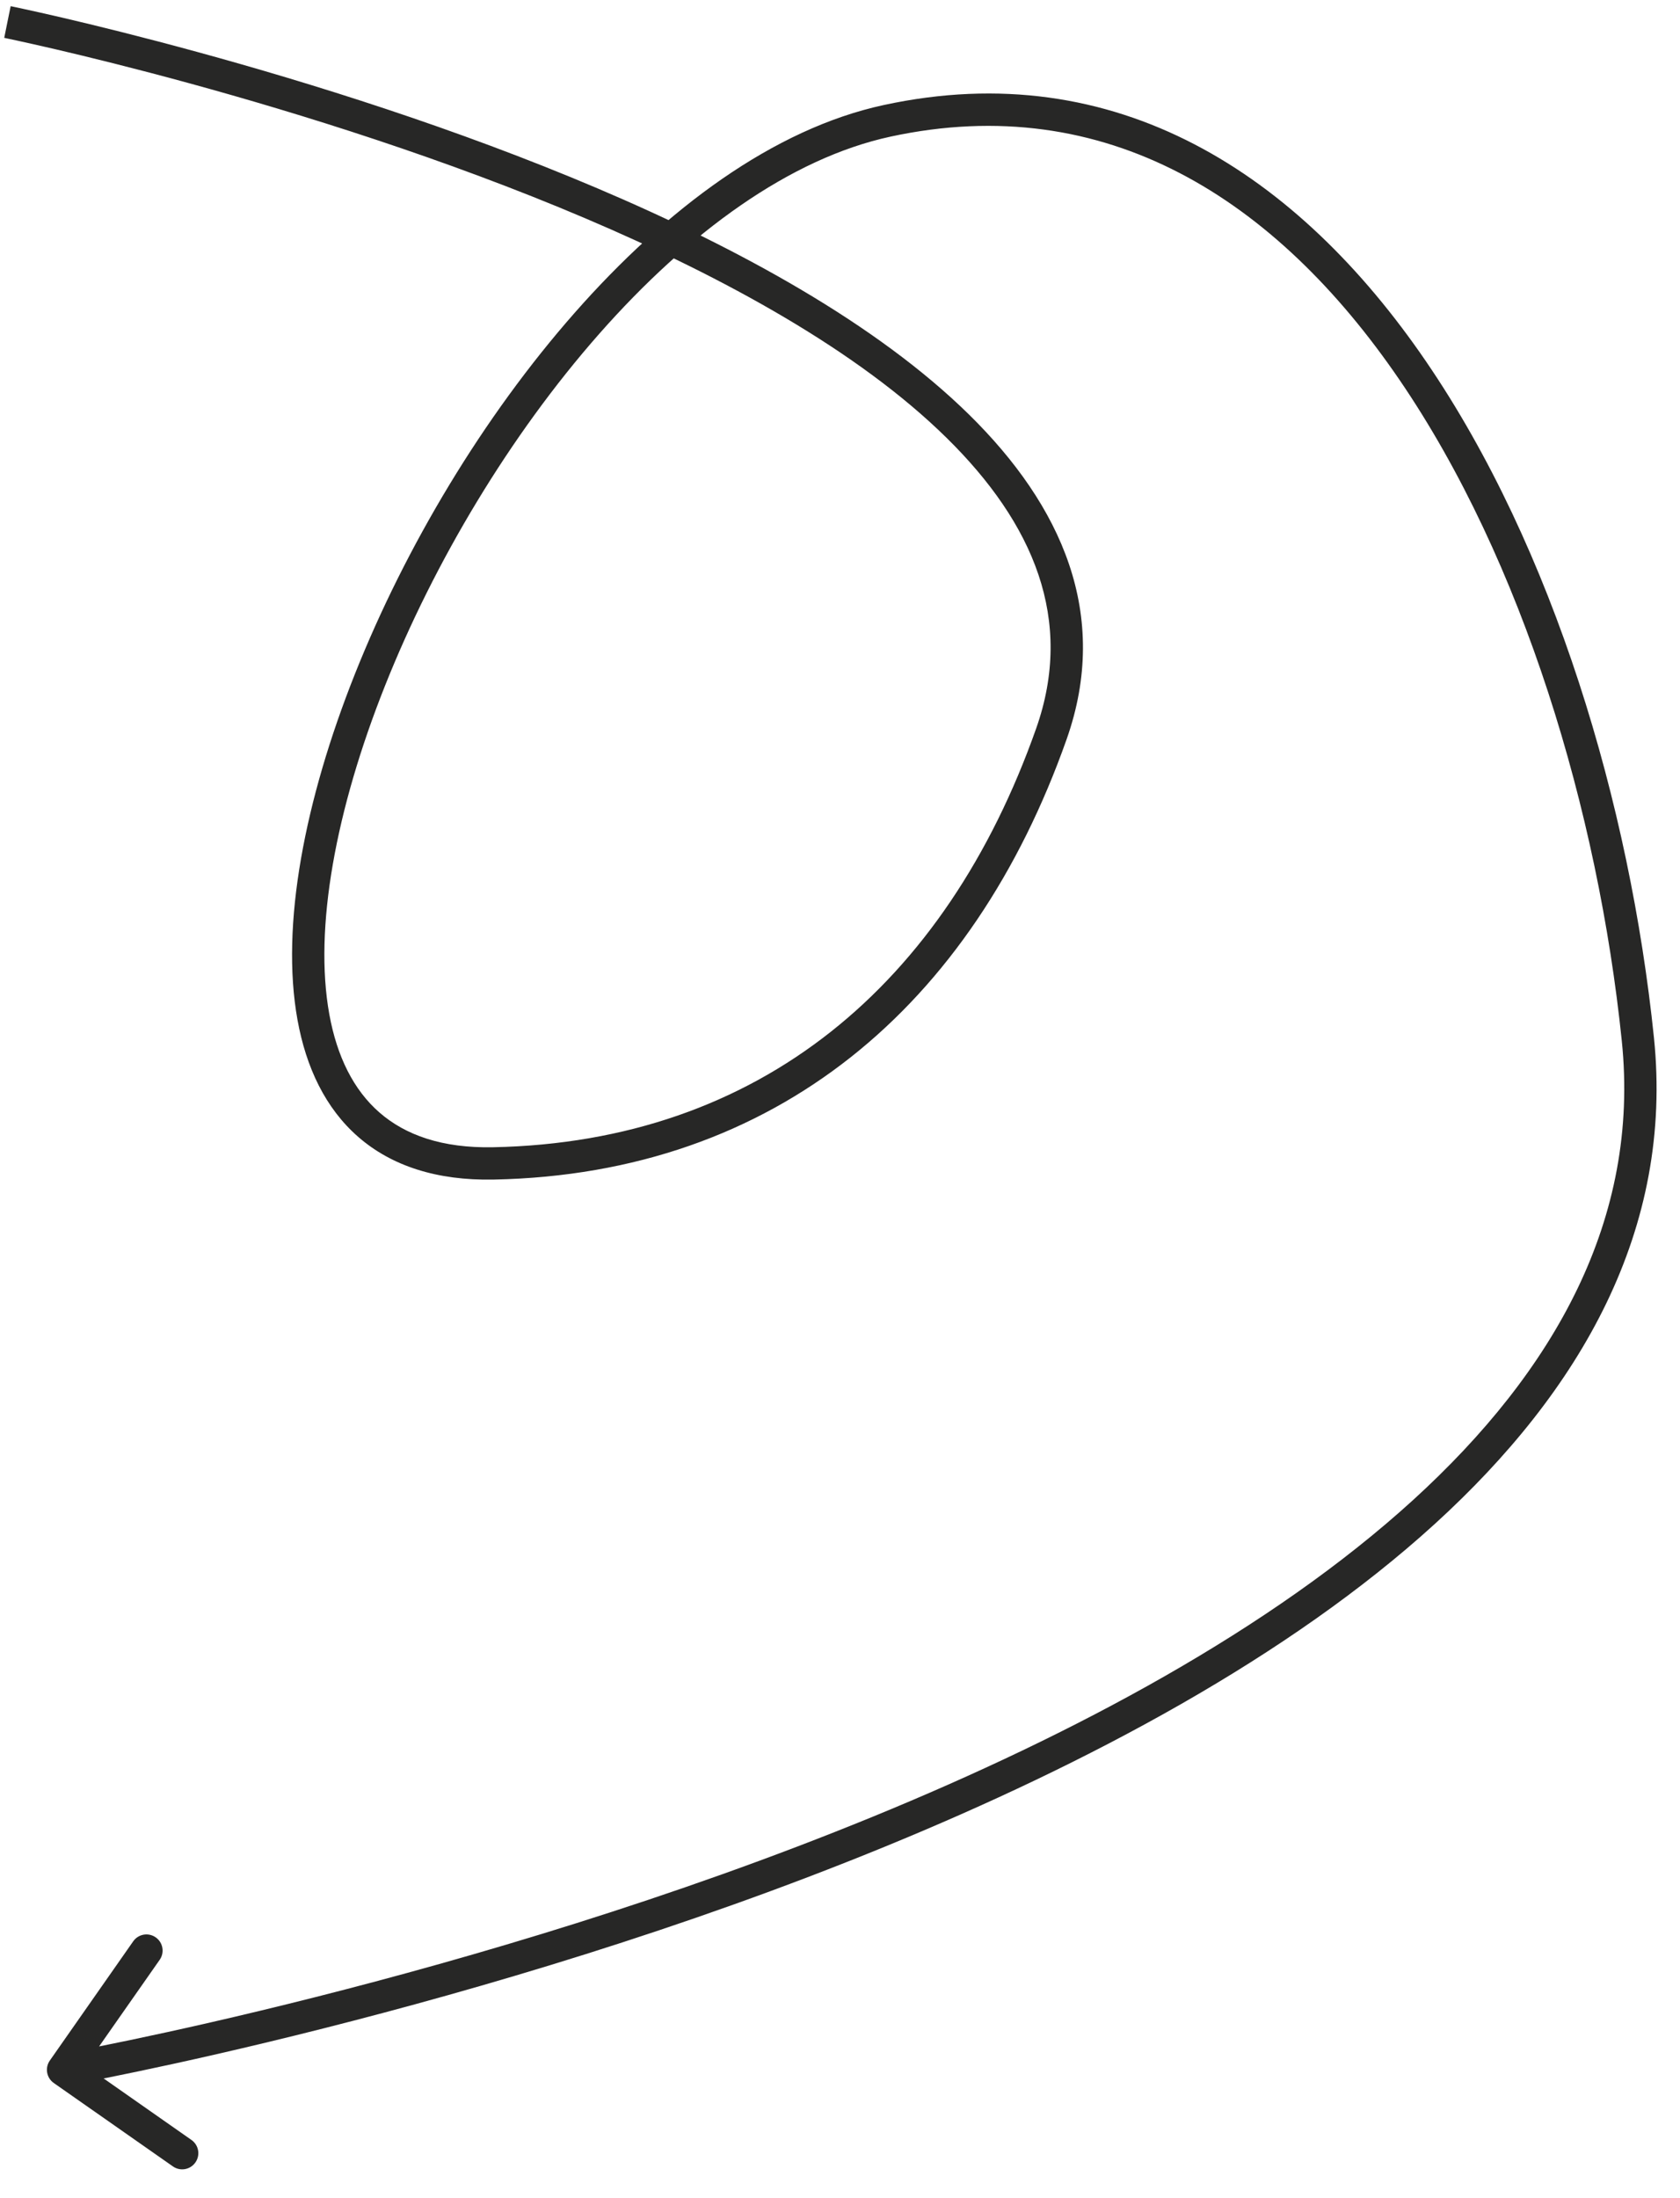 <?xml version="1.0" encoding="UTF-8"?> <svg xmlns="http://www.w3.org/2000/svg" width="52" height="68" viewBox="0 0 52 68" fill="none"> <path d="M32.542 22.704L32.071 22.537L32.071 22.537L32.542 22.704ZM15.271 35.99L15.261 35.49L15.271 35.99ZM27.46 3.737L27.355 3.249L27.46 3.737ZM50.695 32.145L51.193 32.094L50.695 32.145ZM1.543 63.742C1.384 63.968 1.439 64.28 1.665 64.438L5.352 67.018C5.578 67.177 5.89 67.122 6.048 66.895C6.207 66.669 6.152 66.358 5.925 66.199L2.648 63.905L4.942 60.628C5.101 60.402 5.046 60.09 4.819 59.932C4.593 59.774 4.281 59.829 4.123 60.055L1.543 63.742ZM0.23 0.681C0.13 1.171 0.13 1.171 0.131 1.171C0.131 1.171 0.131 1.171 0.132 1.171C0.133 1.172 0.134 1.172 0.136 1.172C0.141 1.173 0.147 1.175 0.156 1.176C0.173 1.18 0.2 1.186 0.234 1.193C0.304 1.207 0.407 1.229 0.543 1.259C0.813 1.318 1.21 1.406 1.714 1.523C2.721 1.758 4.156 2.11 5.863 2.577C9.278 3.512 13.771 4.907 18.101 6.747C22.44 8.59 26.569 10.863 29.292 13.538C32.003 16.2 33.256 19.184 32.071 22.537L33.014 22.871C34.376 19.016 32.862 15.642 29.993 12.824C27.135 10.018 22.867 7.686 18.492 5.826C14.106 3.962 9.566 2.554 6.127 1.613C4.406 1.142 2.959 0.787 1.941 0.549C1.432 0.431 1.03 0.341 0.755 0.282C0.617 0.252 0.512 0.229 0.44 0.214C0.404 0.207 0.377 0.201 0.358 0.197C0.349 0.195 0.342 0.194 0.337 0.193C0.335 0.192 0.333 0.192 0.332 0.192C0.331 0.192 0.33 0.191 0.33 0.191C0.33 0.191 0.33 0.191 0.23 0.681ZM32.071 22.537C29.275 30.45 23.518 35.326 15.261 35.49L15.281 36.49C24.022 36.316 30.103 31.108 33.014 22.871L32.071 22.537ZM15.261 35.49C13.684 35.522 12.547 35.112 11.749 34.419C10.947 33.722 10.43 32.689 10.192 31.371C9.712 28.715 10.391 25.043 11.92 21.206C13.443 17.383 15.783 13.465 18.541 10.334C21.308 7.194 24.45 4.899 27.566 4.226L27.355 3.249C23.94 3.986 20.623 6.459 17.791 9.673C14.951 12.896 12.554 16.914 10.991 20.836C9.434 24.743 8.679 28.622 9.208 31.549C9.474 33.021 10.072 34.287 11.093 35.174C12.119 36.065 13.516 36.525 15.281 36.49L15.261 35.49ZM27.566 4.226C34.231 2.788 39.49 6.152 43.314 11.745C47.145 17.349 49.467 25.112 50.198 32.196L51.193 32.094C50.45 24.897 48.09 16.959 44.139 11.181C40.182 5.393 34.561 1.693 27.355 3.249L27.566 4.226ZM50.198 32.196C50.766 37.697 48.13 42.403 43.739 46.403C39.343 50.406 33.238 53.651 27.02 56.198C20.808 58.742 14.518 60.578 9.778 61.777C7.408 62.377 5.428 62.817 4.041 63.107C3.348 63.252 2.803 63.359 2.431 63.43C2.246 63.466 2.104 63.492 2.008 63.51C1.961 63.519 1.925 63.525 1.901 63.53C1.889 63.532 1.88 63.533 1.874 63.534C1.871 63.535 1.869 63.535 1.867 63.536C1.866 63.536 1.866 63.536 1.866 63.536C1.865 63.536 1.865 63.536 1.952 64.028C2.039 64.521 2.039 64.521 2.04 64.52C2.04 64.52 2.041 64.52 2.042 64.52C2.043 64.52 2.046 64.519 2.049 64.519C2.056 64.518 2.065 64.516 2.078 64.514C2.103 64.509 2.14 64.502 2.189 64.493C2.287 64.475 2.431 64.448 2.62 64.412C2.996 64.34 3.546 64.232 4.246 64.085C5.644 63.793 7.638 63.35 10.023 62.746C14.791 61.54 21.129 59.692 27.399 57.123C33.662 54.558 39.89 51.26 44.412 47.142C48.938 43.02 51.805 38.025 51.193 32.094L50.198 32.196Z" fill="#272726"></path> </svg> 